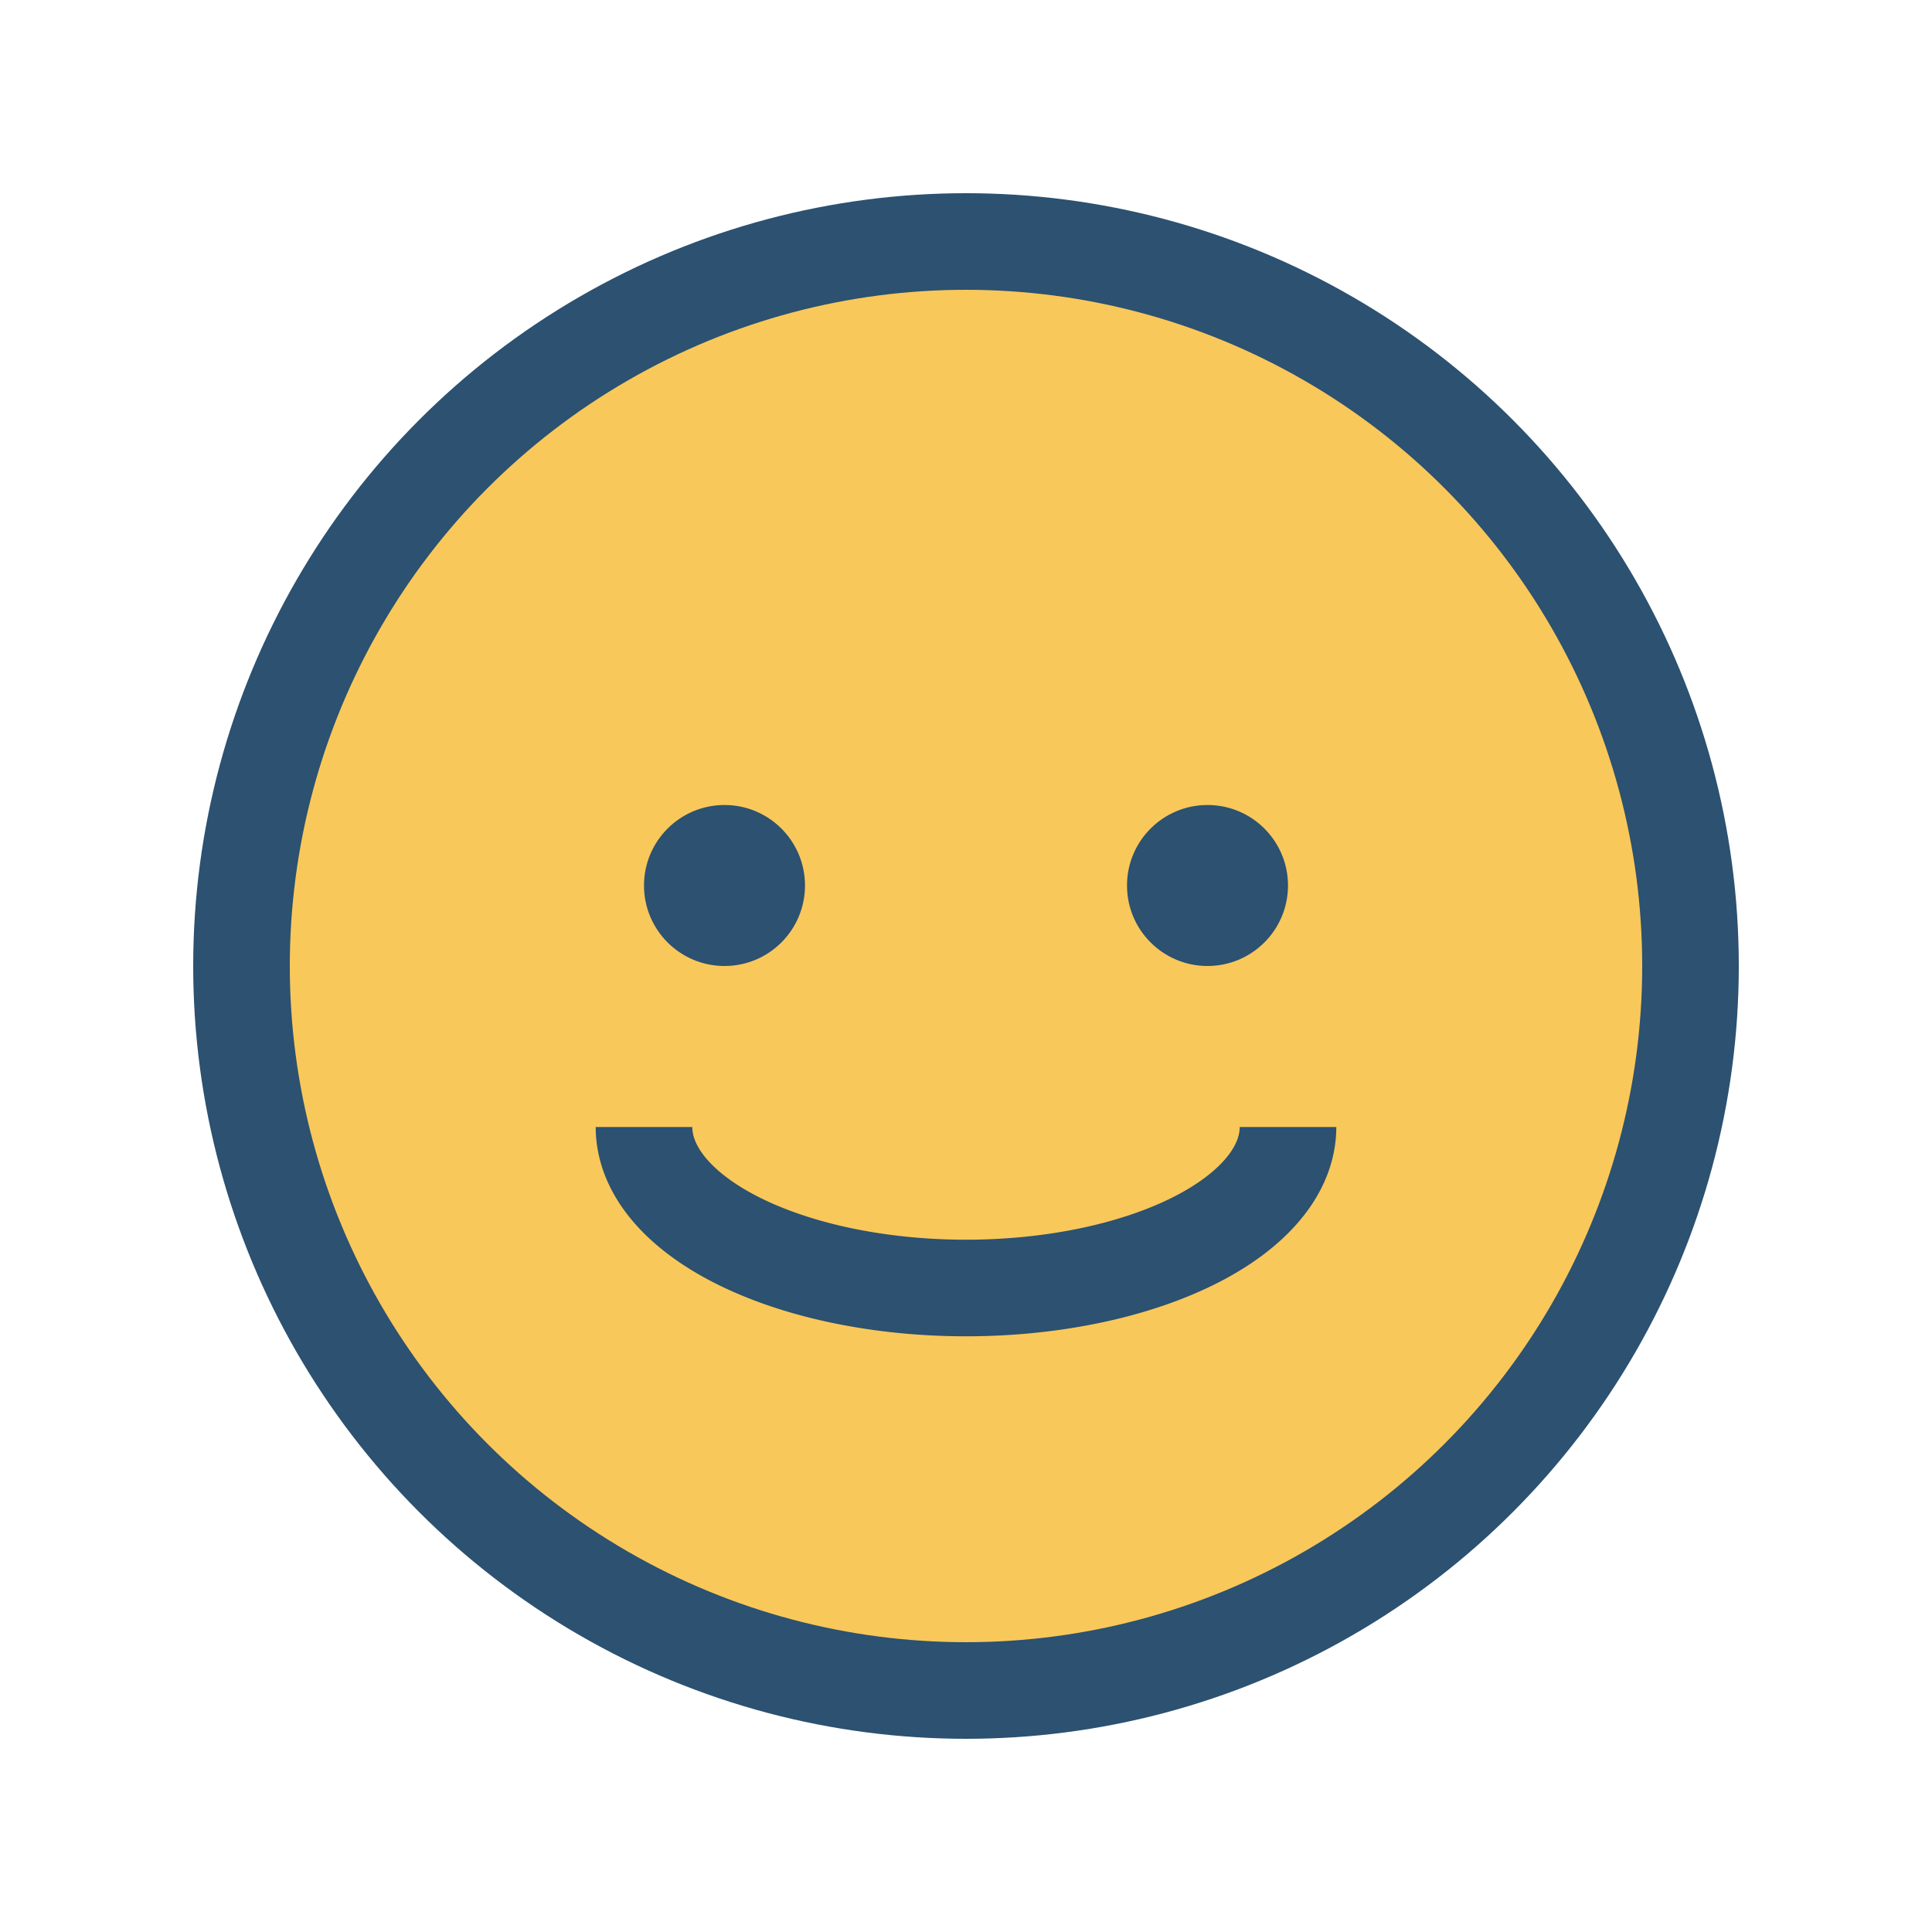<?xml version="1.0" encoding="UTF-8"?>
<svg xmlns="http://www.w3.org/2000/svg" width="24" height="24" viewBox="0 0 24 24"><circle cx="12" cy="12" r="9" fill="#F9C85A" stroke="#2C5171" stroke-width="1.2"/><ellipse cx="9" cy="11" rx="1" ry="1" fill="#2C5171"/><ellipse cx="15" cy="11" rx="1" ry="1" fill="#2C5171"/><path d="M8 14a4 2 0 008 0" stroke="#2C5171" stroke-width="1.2" fill="none"/></svg>